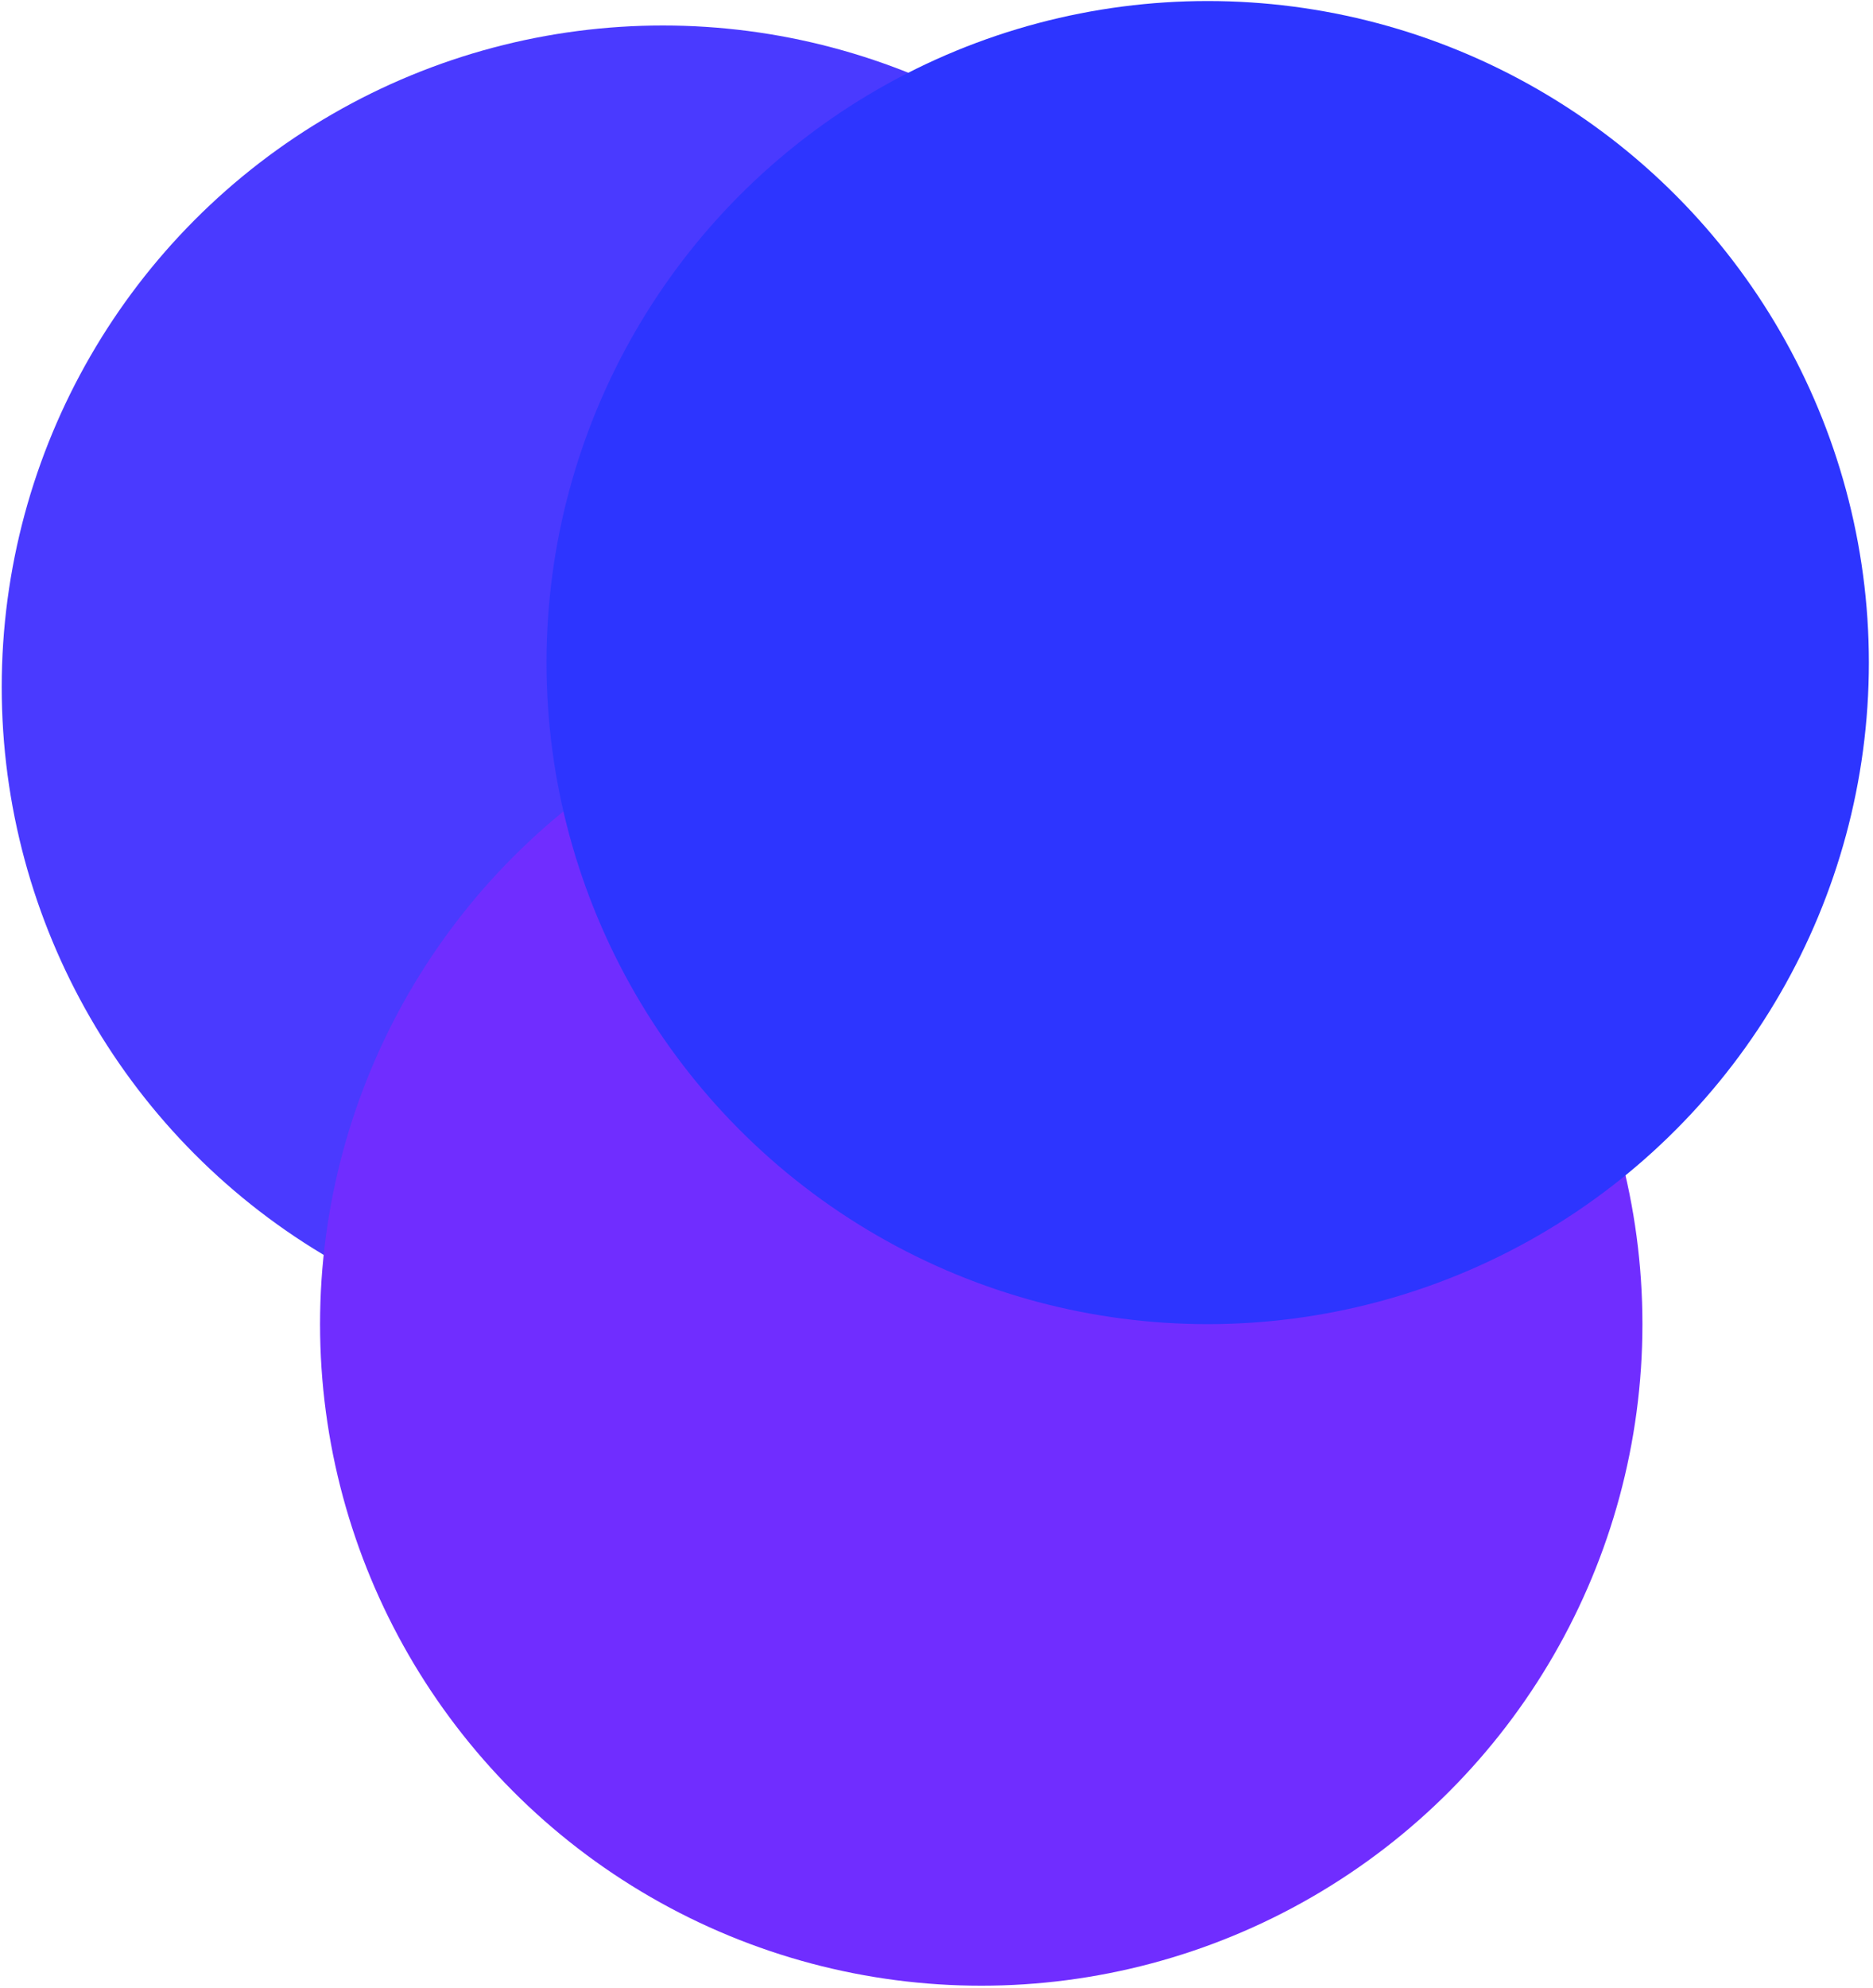 <svg width="443" height="470" viewBox="0 0 443 470" fill="none" xmlns="http://www.w3.org/2000/svg">
<circle cx="156.789" cy="162.408" r="156.383" fill="#4A3AFF"/>
<circle cx="232.081" cy="313.01" r="156.383" fill="#702DFF"/>
<circle cx="285.642" cy="156.627" r="156.383" fill="#2D35FF"/>
</svg>
